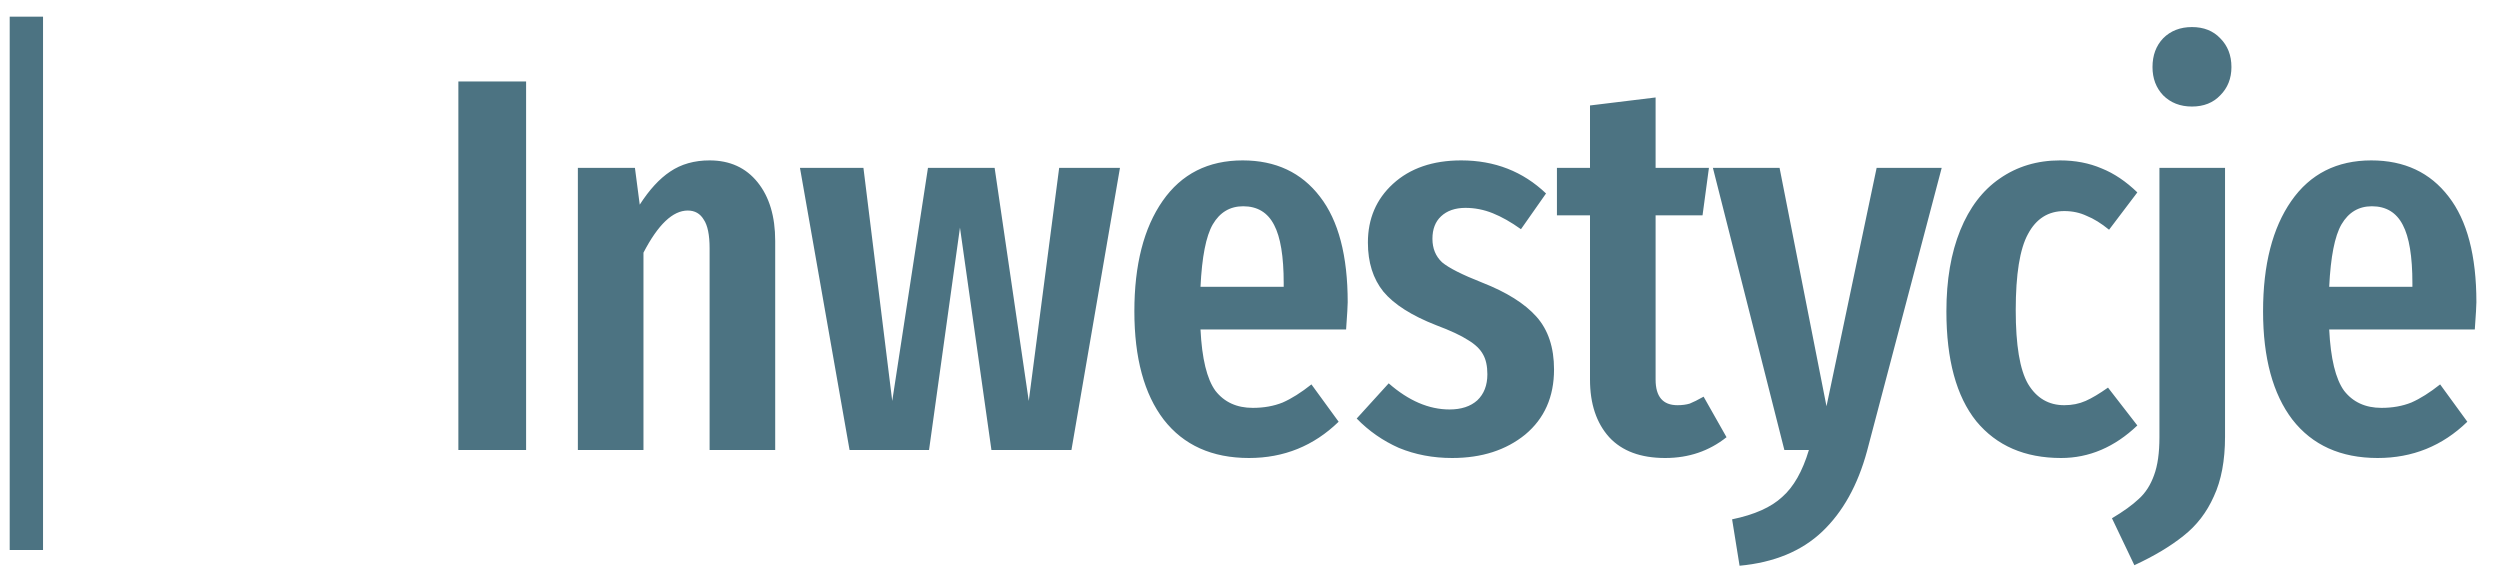 <svg width="75" height="17" viewBox="0 0 75 17" fill="none" xmlns="http://www.w3.org/2000/svg">
<path d="M15.783 2.444V13.5H13.751V2.444H15.783ZM21.288 4.812C21.896 4.812 22.376 5.031 22.728 5.468C23.08 5.905 23.256 6.492 23.256 7.228V13.5H21.288V7.452C21.288 7.047 21.229 6.759 21.112 6.588C21.005 6.407 20.845 6.316 20.632 6.316C20.184 6.316 19.741 6.737 19.304 7.58V13.5H17.336V5.036H19.048L19.192 6.14C19.48 5.692 19.784 5.361 20.104 5.148C20.434 4.924 20.829 4.812 21.288 4.812ZM33.599 5.036L32.143 13.5H29.743L28.799 6.828L27.871 13.5H25.487L23.999 5.036H25.903L26.767 12.028L27.839 5.036H29.839L30.863 12.028L31.775 5.036H33.599ZM40.431 9.068C40.431 9.164 40.415 9.436 40.383 9.884H36.015C36.058 10.759 36.207 11.372 36.463 11.724C36.73 12.065 37.103 12.236 37.583 12.236C37.914 12.236 38.212 12.183 38.479 12.076C38.746 11.959 39.034 11.777 39.343 11.532L40.159 12.652C39.412 13.377 38.516 13.74 37.471 13.74C36.362 13.74 35.508 13.356 34.911 12.588C34.324 11.82 34.031 10.737 34.031 9.34C34.031 7.943 34.314 6.839 34.879 6.028C35.444 5.217 36.244 4.812 37.279 4.812C38.271 4.812 39.044 5.175 39.599 5.9C40.154 6.615 40.431 7.671 40.431 9.068ZM38.511 8.492C38.511 7.692 38.415 7.111 38.223 6.748C38.031 6.375 37.722 6.188 37.295 6.188C36.9 6.188 36.596 6.369 36.383 6.732C36.18 7.084 36.058 7.708 36.015 8.604H38.511V8.492ZM43.837 4.812C44.84 4.812 45.688 5.143 46.381 5.804L45.629 6.876C45.331 6.663 45.048 6.503 44.781 6.396C44.514 6.289 44.242 6.236 43.965 6.236C43.656 6.236 43.41 6.321 43.229 6.492C43.059 6.652 42.973 6.876 42.973 7.164C42.973 7.452 43.069 7.687 43.261 7.868C43.464 8.039 43.864 8.241 44.461 8.476C45.197 8.764 45.741 9.105 46.093 9.5C46.445 9.895 46.621 10.423 46.621 11.084C46.621 11.905 46.333 12.556 45.757 13.036C45.181 13.505 44.45 13.74 43.565 13.74C42.989 13.74 42.456 13.639 41.965 13.436C41.485 13.223 41.064 12.929 40.701 12.556L41.661 11.5C42.258 12.023 42.867 12.284 43.485 12.284C43.837 12.284 44.114 12.193 44.317 12.012C44.52 11.82 44.621 11.559 44.621 11.228C44.621 10.983 44.578 10.785 44.493 10.636C44.408 10.476 44.258 10.332 44.045 10.204C43.832 10.065 43.512 9.916 43.085 9.756C42.349 9.468 41.821 9.132 41.501 8.748C41.192 8.364 41.037 7.873 41.037 7.276C41.037 6.561 41.288 5.975 41.789 5.516C42.301 5.047 42.984 4.812 43.837 4.812ZM51.796 13.116C51.273 13.532 50.66 13.74 49.956 13.74C49.22 13.74 48.66 13.532 48.276 13.116C47.892 12.689 47.7 12.113 47.7 11.388V6.46H46.708V5.036H47.7V3.164L49.668 2.924V5.036H51.268L51.076 6.46H49.668V11.388C49.668 11.9 49.887 12.156 50.324 12.156C50.463 12.156 50.586 12.14 50.692 12.108C50.799 12.065 50.938 11.996 51.108 11.9L51.796 13.116ZM56.011 13.532C55.733 14.556 55.285 15.361 54.667 15.948C54.048 16.535 53.221 16.876 52.187 16.972L51.963 15.58C52.635 15.441 53.136 15.217 53.467 14.908C53.808 14.609 54.075 14.14 54.267 13.5H53.531L51.387 5.036H53.387L54.795 12.188L56.299 5.036H58.251L56.011 13.532ZM61.8 4.812C62.258 4.812 62.674 4.892 63.048 5.052C63.421 5.201 63.778 5.441 64.12 5.772L63.272 6.892C63.037 6.7 62.813 6.561 62.6 6.476C62.397 6.38 62.173 6.332 61.928 6.332C61.448 6.332 61.085 6.561 60.84 7.02C60.594 7.468 60.472 8.231 60.472 9.308C60.472 10.353 60.594 11.089 60.84 11.516C61.096 11.943 61.458 12.156 61.928 12.156C62.162 12.156 62.376 12.113 62.568 12.028C62.76 11.943 62.984 11.809 63.24 11.628L64.12 12.764C63.437 13.415 62.674 13.74 61.832 13.74C60.744 13.74 59.896 13.372 59.288 12.636C58.69 11.889 58.392 10.791 58.392 9.34C58.392 8.401 58.53 7.591 58.808 6.908C59.085 6.225 59.48 5.708 59.992 5.356C60.514 4.993 61.117 4.812 61.8 4.812ZM66.751 13.1C66.751 13.815 66.639 14.412 66.415 14.892C66.202 15.372 65.898 15.767 65.503 16.076C65.119 16.385 64.629 16.679 64.031 16.956L63.359 15.548C63.701 15.345 63.967 15.153 64.159 14.972C64.362 14.791 64.517 14.551 64.623 14.252C64.73 13.964 64.783 13.585 64.783 13.116V5.036H66.751V13.1ZM65.759 0.812C66.111 0.812 66.394 0.924 66.607 1.148C66.831 1.372 66.943 1.66 66.943 2.012C66.943 2.353 66.831 2.636 66.607 2.86C66.394 3.084 66.111 3.196 65.759 3.196C65.407 3.196 65.119 3.084 64.895 2.86C64.682 2.636 64.575 2.353 64.575 2.012C64.575 1.66 64.682 1.372 64.895 1.148C65.119 0.924 65.407 0.812 65.759 0.812ZM74.292 9.068C74.292 9.164 74.276 9.436 74.244 9.884H69.876C69.919 10.759 70.068 11.372 70.324 11.724C70.591 12.065 70.964 12.236 71.444 12.236C71.775 12.236 72.073 12.183 72.34 12.076C72.607 11.959 72.895 11.777 73.204 11.532L74.02 12.652C73.273 13.377 72.377 13.74 71.332 13.74C70.223 13.74 69.37 13.356 68.772 12.588C68.186 11.82 67.892 10.737 67.892 9.34C67.892 7.943 68.175 6.839 68.74 6.028C69.305 5.217 70.106 4.812 71.14 4.812C72.132 4.812 72.906 5.175 73.46 5.9C74.015 6.615 74.292 7.671 74.292 9.068ZM72.372 8.492C72.372 7.692 72.276 7.111 72.084 6.748C71.892 6.375 71.583 6.188 71.156 6.188C70.761 6.188 70.457 6.369 70.244 6.732C70.041 7.084 69.919 7.708 69.876 8.604H72.372V8.492Z" fill="#00384D" fill-opacity="0.7"/>
<path d="M0.791 0.5L0.791 16.5" stroke="#00384D" stroke-opacity="0.7"/>
</svg>

